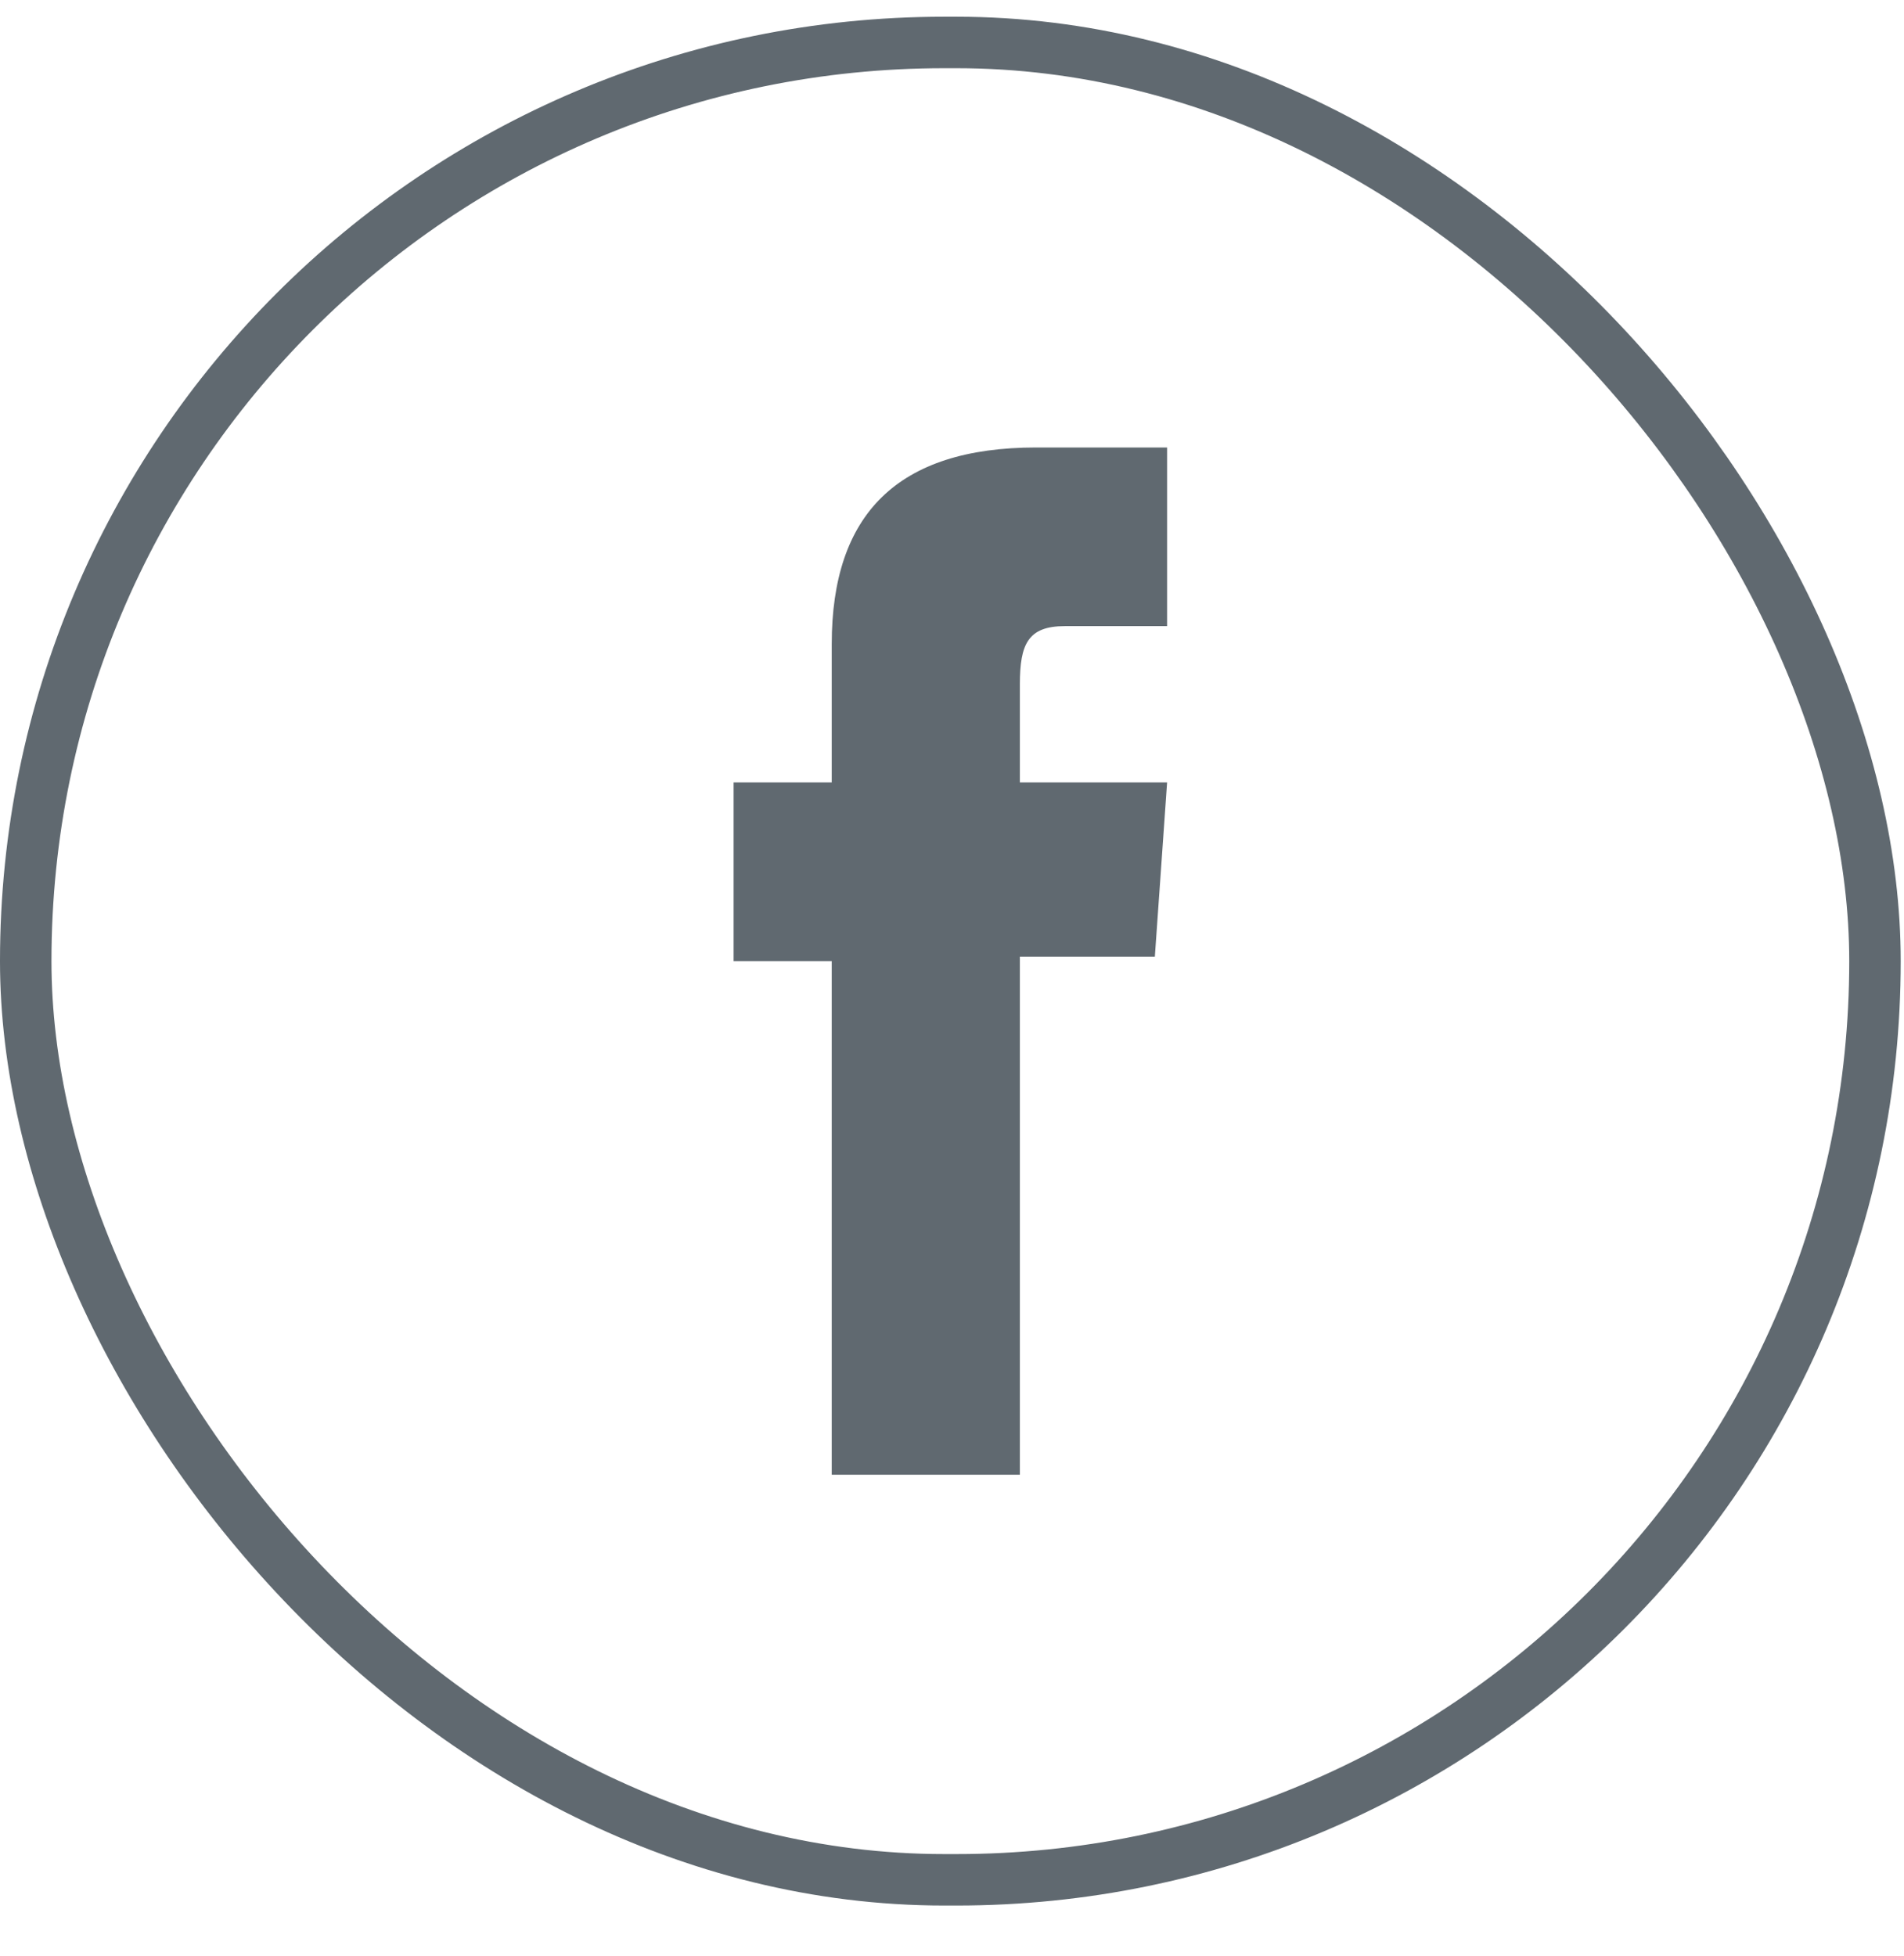 <svg width="37" height="38" viewBox="0 0 37 38" fill="none" xmlns="http://www.w3.org/2000/svg">
<rect x="0.5" y="0.825" width="35.936" height="35.701" rx="17.85" stroke="#606970"/>
<path d="M16.163 28.655H19.819V18.588H22.442L22.68 15.204H19.819C19.819 15.204 19.819 13.902 19.819 13.295C19.819 12.514 19.978 12.166 20.693 12.166C21.25 12.166 22.68 12.166 22.68 12.166V8.695C22.68 8.695 20.614 8.695 20.137 8.695C17.435 8.695 16.163 9.997 16.163 12.514C16.163 14.683 16.163 15.204 16.163 15.204H14.256V18.675H16.163V28.655Z" fill="#606970"/>
</svg>
